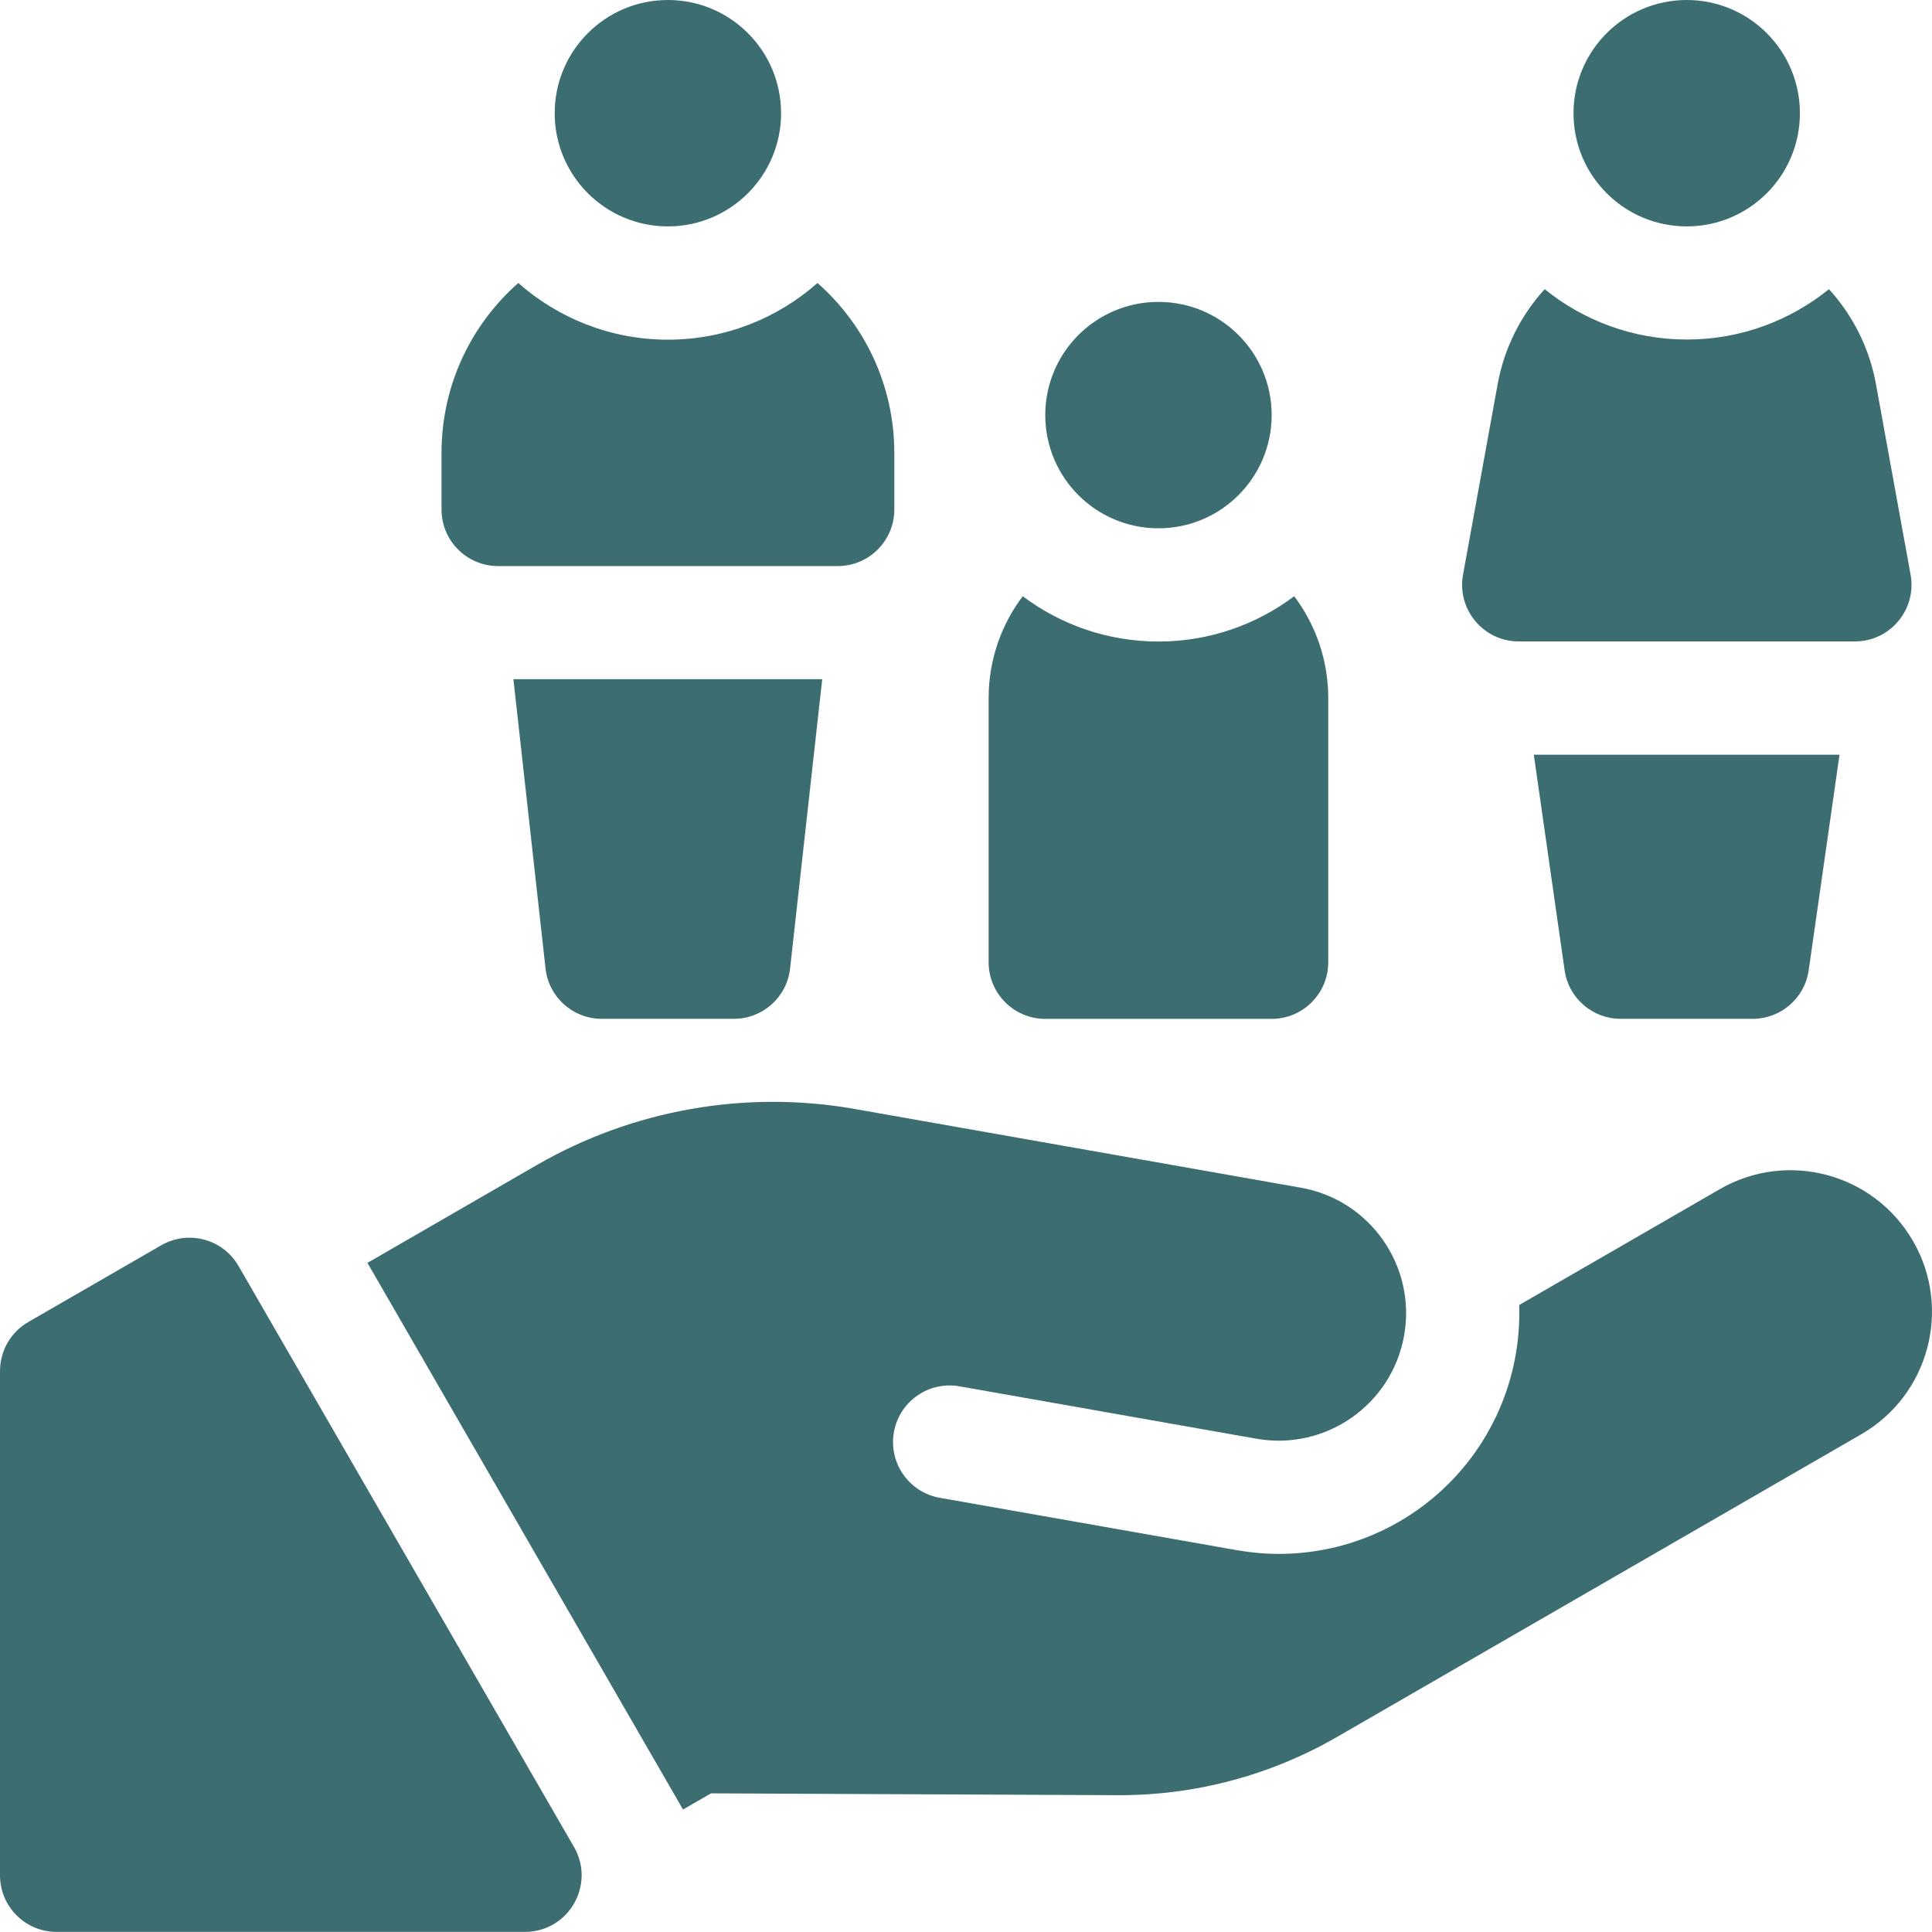 <svg width="38" height="38" viewBox="0 0 38 38" fill="none" xmlns="http://www.w3.org/2000/svg">
<g clip-path="url(#clip0_7332_16449)">
<path d="M13.137 4.453C14.366 4.453 15.363 3.456 15.363 2.227C15.363 0.997 14.366 0 13.137 0C11.907 0 10.91 0.997 10.91 2.227C10.91 3.456 11.907 4.453 13.137 4.453Z" fill="#3C6E71"/>
<path d="M4.692 24.901C4.384 24.368 3.704 24.186 3.171 24.493L0.557 26.002C0.212 26.201 0 26.569 0 26.967V36.885C0 37.5 0.498 37.998 1.113 37.998H10.325C11.182 37.998 11.718 37.071 11.29 36.328L4.692 24.901Z" fill="#3C6E71"/>
<path d="M37.627 24.409L37.626 24.409C36.858 23.078 35.156 22.621 33.825 23.39L29.88 25.668C29.891 25.993 29.869 26.322 29.811 26.651C29.411 28.917 27.452 30.563 25.152 30.563C25.152 30.563 25.152 30.563 25.152 30.563C24.877 30.563 24.599 30.538 24.327 30.49L18.485 29.46C17.921 29.361 17.525 28.85 17.568 28.279C17.618 27.623 18.223 27.153 18.872 27.267L24.713 28.298C26.077 28.538 27.378 27.628 27.618 26.264C27.858 24.9 26.948 23.6 25.584 23.36L16.81 21.812C14.665 21.434 12.446 21.826 10.56 22.914L7.227 24.839L13.434 35.591L13.985 35.273L21.988 35.309C23.498 35.316 24.987 34.92 26.294 34.166L36.608 28.211C37.939 27.442 38.395 25.74 37.627 24.409Z" fill="#3C6E71"/>
<path d="M11.836 20.039H14.434C15.001 20.039 15.478 19.613 15.54 19.049L16.172 13.359H10.098L10.73 19.049C10.792 19.613 11.269 20.039 11.836 20.039Z" fill="#3C6E71"/>
<path d="M9.797 11.134H16.477C17.091 11.134 17.59 10.636 17.59 10.021V8.908C17.59 7.576 17.005 6.382 16.079 5.566C15.294 6.259 14.264 6.681 13.137 6.681C12.01 6.681 10.98 6.259 10.194 5.566C9.268 6.382 8.684 7.576 8.684 8.908V10.021C8.684 10.636 9.182 11.134 9.797 11.134Z" fill="#3C6E71"/>
<path d="M33.176 4.453C34.406 4.453 35.402 3.456 35.402 2.227C35.402 0.997 34.406 0 33.176 0C31.946 0 30.949 0.997 30.949 2.227C30.949 3.456 31.946 4.453 33.176 4.453Z" fill="#3C6E71"/>
<path d="M29.871 12.616H36.484C37.178 12.616 37.703 11.986 37.579 11.303L36.898 7.556C36.767 6.837 36.438 6.197 35.973 5.688C35.208 6.306 34.236 6.678 33.178 6.678C32.119 6.678 31.147 6.306 30.382 5.688C29.917 6.197 29.588 6.837 29.457 7.556L28.776 11.303C28.652 11.986 29.177 12.616 29.871 12.616Z" fill="#3C6E71"/>
<path d="M31.876 20.039H34.473C35.027 20.039 35.497 19.632 35.575 19.083L36.181 14.844H30.168L30.774 19.083C30.852 19.632 31.322 20.039 31.876 20.039Z" fill="#3C6E71"/>
<path d="M22.785 10.391C24.015 10.391 25.012 9.394 25.012 8.164C25.012 6.934 24.015 5.938 22.785 5.938C21.555 5.938 20.559 6.934 20.559 8.164C20.559 9.394 21.555 10.391 22.785 10.391Z" fill="#3C6E71"/>
<path d="M20.559 20.04H25.012C25.627 20.04 26.125 19.541 26.125 18.926V13.731C26.125 12.979 25.875 12.285 25.455 11.727C24.71 12.286 23.786 12.618 22.785 12.618C21.785 12.618 20.86 12.286 20.116 11.727C19.695 12.285 19.445 12.979 19.445 13.731V18.926C19.445 19.541 19.944 20.04 20.559 20.04Z" fill="#3C6E71"/>
</g>
<defs>
<clipPath id="clip0_7332_16449">
<rect width="38" height="38" fill="white"/>
</clipPath>
</defs>
</svg>
